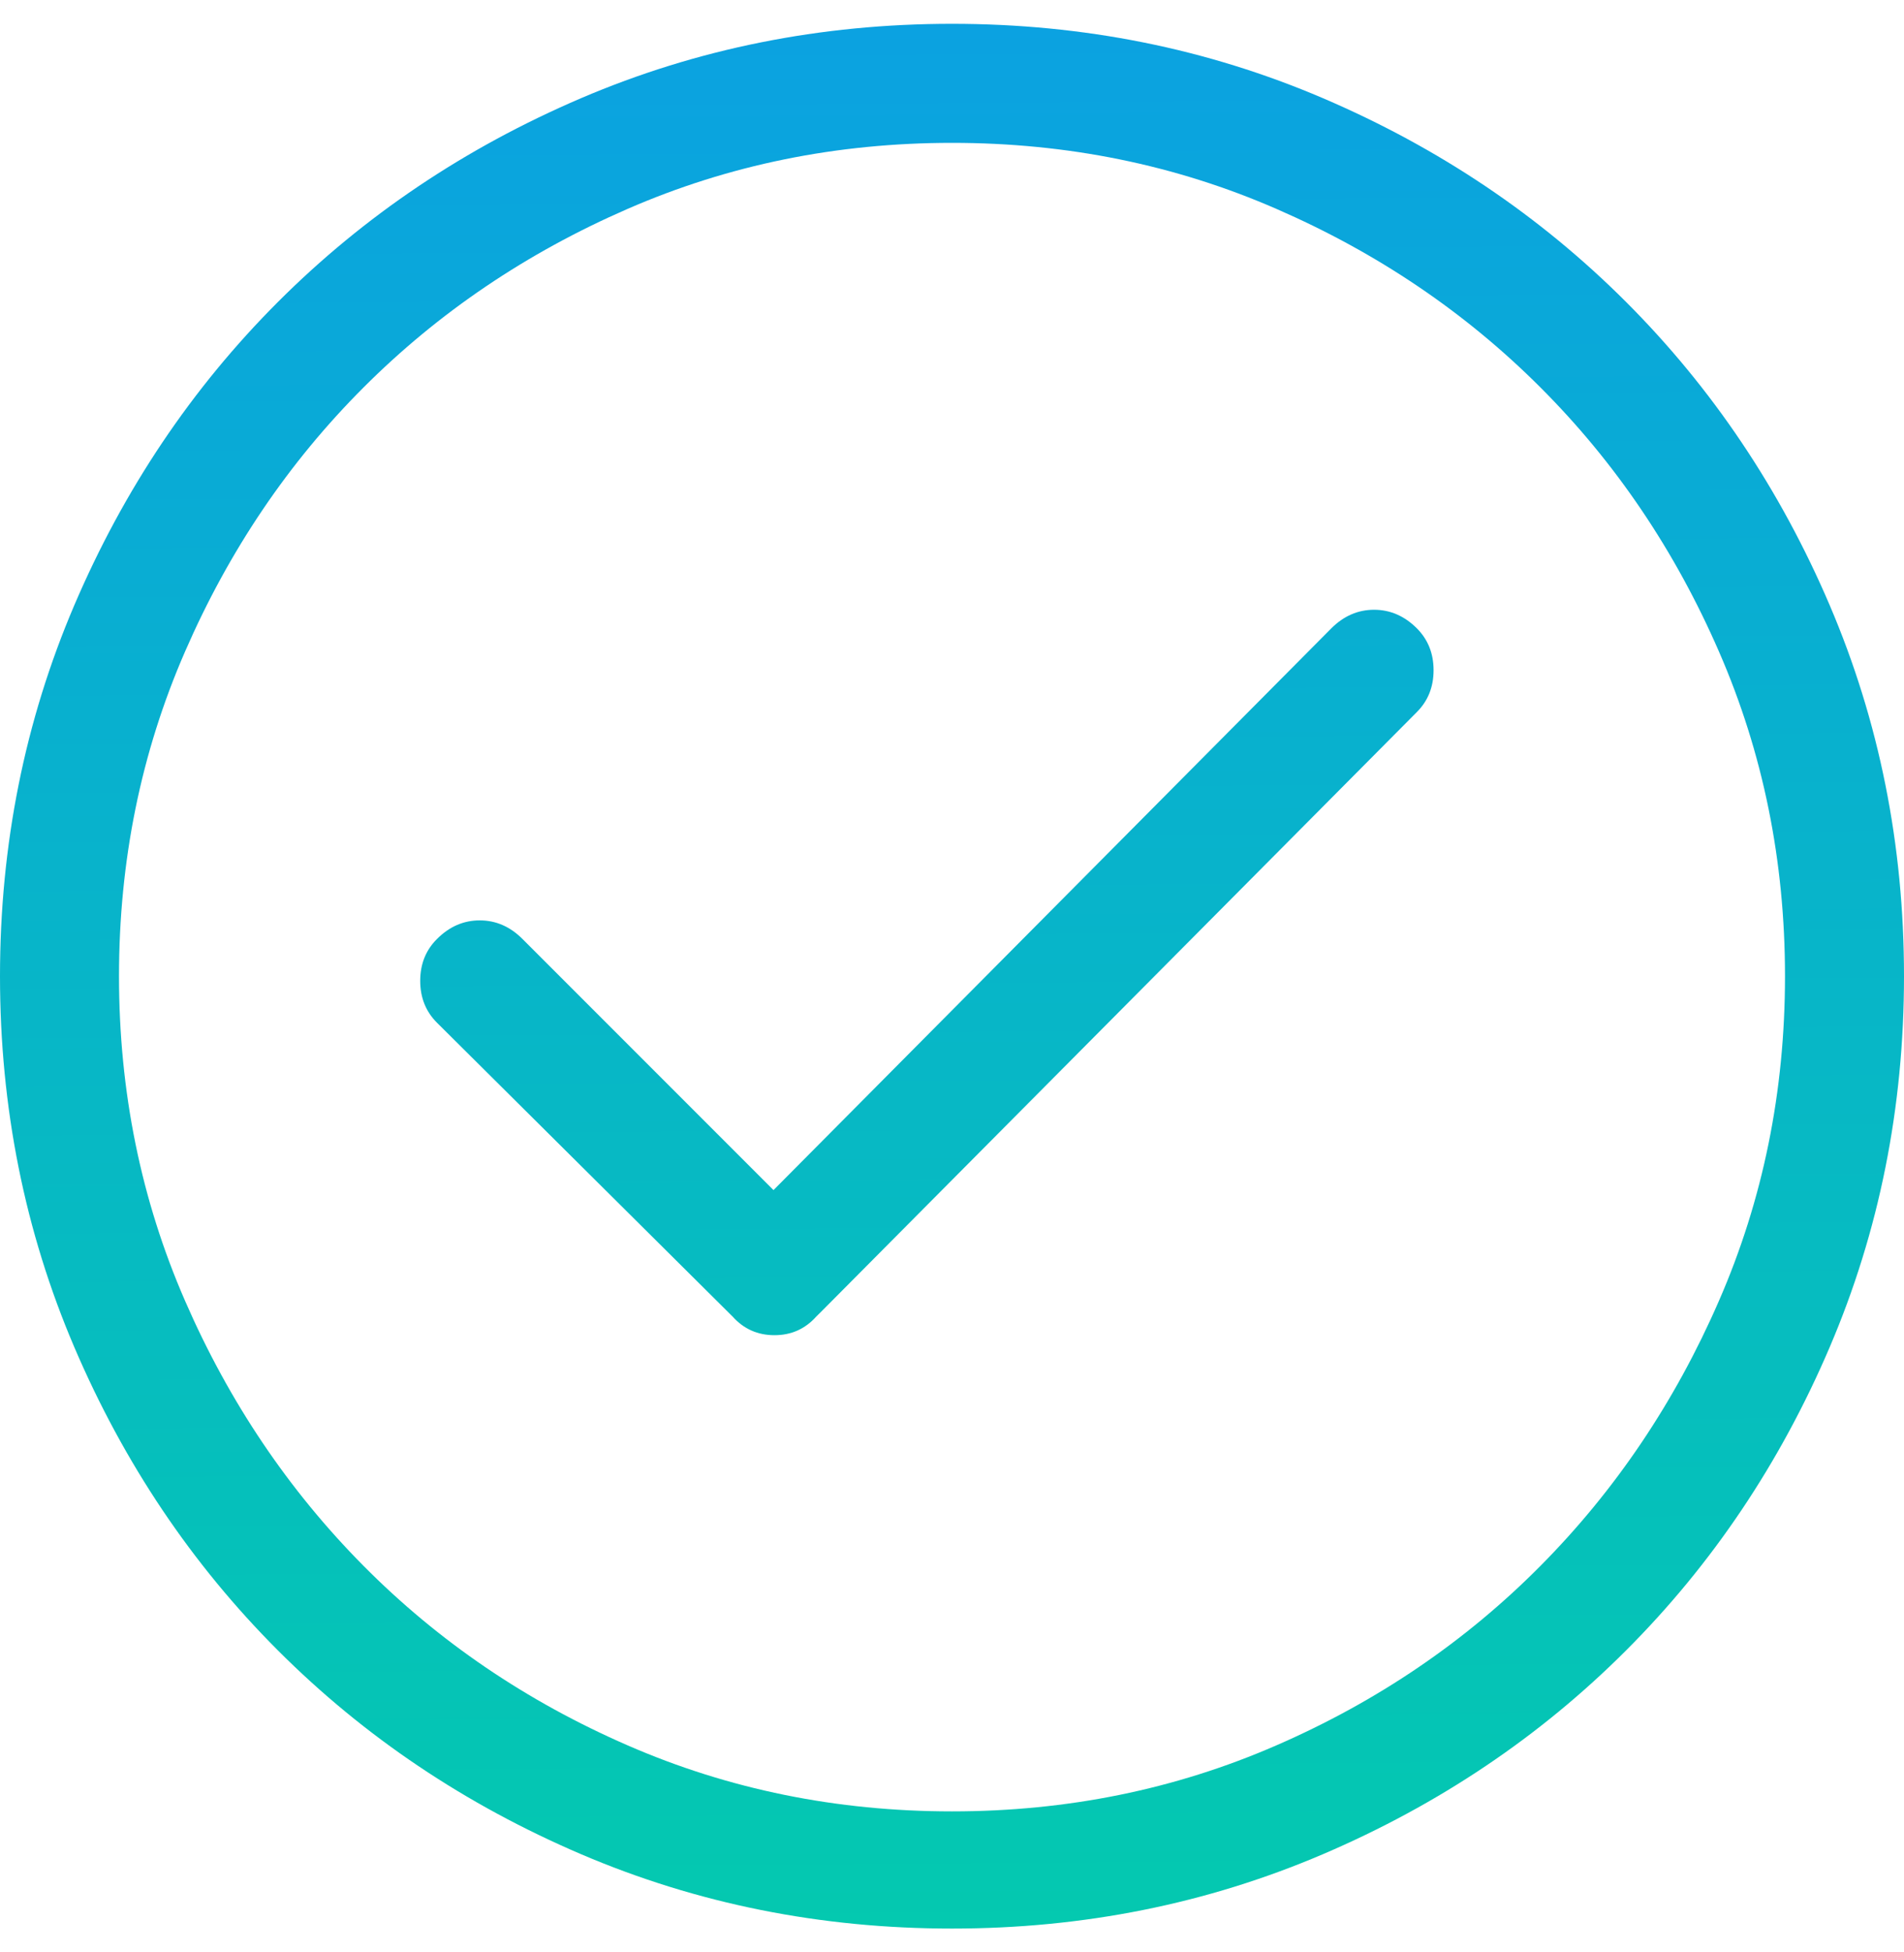<?xml version="1.0" encoding="UTF-8"?>
<svg width="40px" height="41px" viewBox="0 0 40 41" version="1.1" xmlns="http://www.w3.org/2000/svg" xmlns:xlink="http://www.w3.org/1999/xlink">
    <!-- Generator: Sketch 52.6 (67491) - http://www.bohemiancoding.com/sketch -->
    <title>Ico-Check</title>
    <desc>Created with Sketch.</desc>
    <defs>
        <linearGradient x1="59.903%" y1="-1.889%" x2="60.872%" y2="150.864%" id="linearGradient-1">
            <stop stop-color="#0BA1E2" offset="0%"></stop>
            <stop stop-color="#00DD96" offset="100%"></stop>
        </linearGradient>
    </defs>
    <g id="Page-1" stroke="none" stroke-width="1" fill="none" fill-rule="evenodd">
        <path d="M20,0.5 C22.76,0.5 25.358,1.021 27.793,2.062 C30.228,3.104 32.35,4.53 34.16,6.34 C35.97,8.15 37.396,10.272 38.438,12.707 C39.479,15.142 40,17.74 40,20.5 C40,23.26 39.479,25.858 38.438,28.293 C37.396,30.728 35.97,32.85 34.16,34.66 C32.35,36.47 30.228,37.896 27.793,38.938 C25.358,39.979 22.76,40.5 20,40.5 C17.24,40.5 14.642,39.979 12.207,38.938 C9.772,37.896 7.65,36.47 5.84,34.66 C4.03,32.85 2.604,30.728 1.562,28.293 C0.521,25.858 5.68434189e-14,23.26 5.68434189e-14,20.5 C5.68434189e-14,17.74 0.521,15.142 1.562,12.707 C2.604,10.272 4.03,8.15 5.84,6.34 C7.65,4.53 9.772,3.104 12.207,2.062 C14.642,1.021 17.24,0.5 20,0.5 Z M20,38.039 C22.422,38.039 24.694,37.577 26.816,36.652 C28.939,35.728 30.788,34.471 32.363,32.883 C33.939,31.294 35.189,29.439 36.113,27.316 C37.038,25.194 37.5,22.922 37.5,20.5 C37.5,18.078 37.038,15.806 36.113,13.684 C35.189,11.561 33.939,9.712 32.363,8.137 C30.788,6.561 28.939,5.311 26.816,4.387 C24.694,3.462 22.422,3 20,3 C17.578,3 15.306,3.462 13.184,4.387 C11.061,5.311 9.212,6.561 7.637,8.137 C6.061,9.712 4.811,11.561 3.887,13.684 C2.962,15.806 2.5,18.078 2.5,20.5 C2.5,22.922 2.962,25.194 3.887,27.316 C4.811,29.439 6.061,31.294 7.637,32.883 C9.212,34.471 11.061,35.728 13.184,36.652 C15.306,37.577 17.578,38.039 20,38.039 Z M27.969,13.195 C28.229,12.935 28.529,12.805 28.867,12.805 C29.206,12.805 29.505,12.935 29.766,13.195 C30,13.43 30.117,13.723 30.117,14.074 C30.117,14.426 30,14.719 29.766,14.953 L17.305,27.492 C17.279,27.518 17.253,27.544 17.227,27.57 C17.201,27.596 17.174,27.622 17.148,27.648 C16.914,27.909 16.621,28.039 16.27,28.039 C15.918,28.039 15.625,27.909 15.391,27.648 L9.18,21.477 C8.945,21.242 8.828,20.949 8.828,20.598 C8.828,20.246 8.945,19.953 9.18,19.719 C9.44,19.458 9.74,19.328 10.078,19.328 C10.417,19.328 10.716,19.458 10.977,19.719 L16.25,24.992 L27.969,13.195 Z" id="Ico-Check" fill="url(#linearGradient-1)" fill-rule="nonzero"></path>
    </g>
</svg>